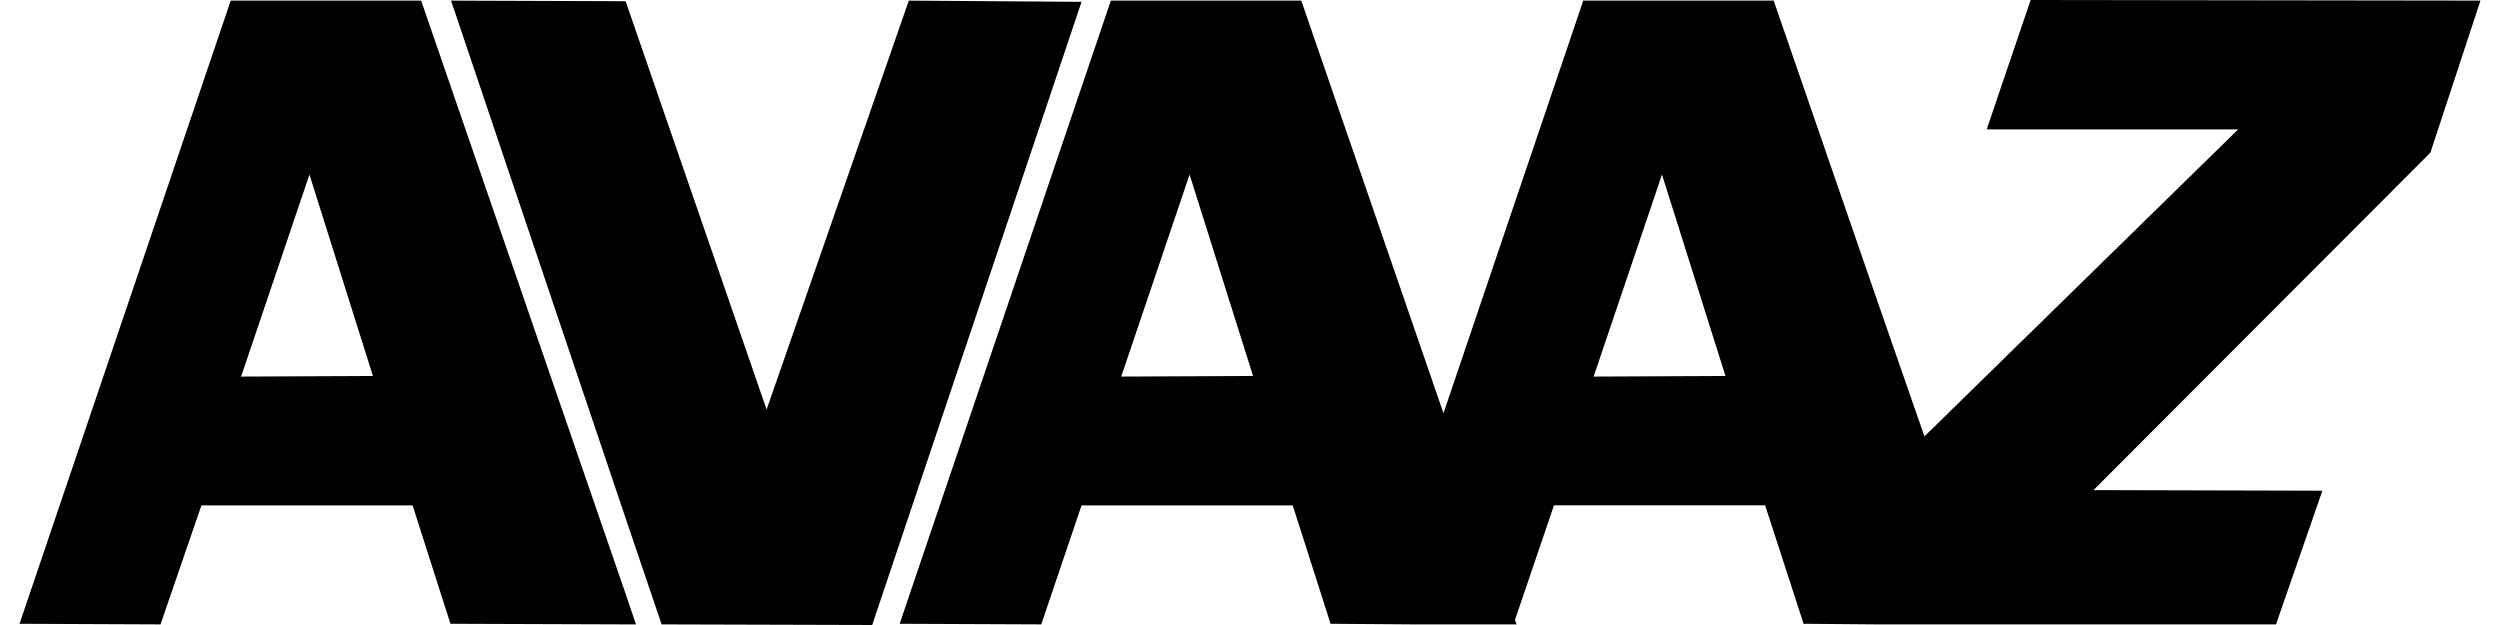 <svg xmlns="http://www.w3.org/2000/svg" viewBox="0 0 4096 1024"><defs/><path d="M3327 0l-72 212h412l-513 502-1 1-81-233L2906 1h-312l-229 676L2132 1h-312l-346 1021 232 1 66-195h346l62 194 134 1h171l-3-7 64-188h346l63 194 117 1h657l76-219-375-1 552-553 82-249-737-1zM378 1L32 1022l231 1 67-195h346l62 194 286 1h18l-18-53L690 1H378zm361 0l285 845 60 177 345 1L1772 3l-283-2-233 670L1025 2h-1L739 1zM507 286l104 330-216 1 112-331zm1442 0l99 314 5 16h-5l-211 1 112-331zm774 0l104 330-216 1 112-331z"/></svg>